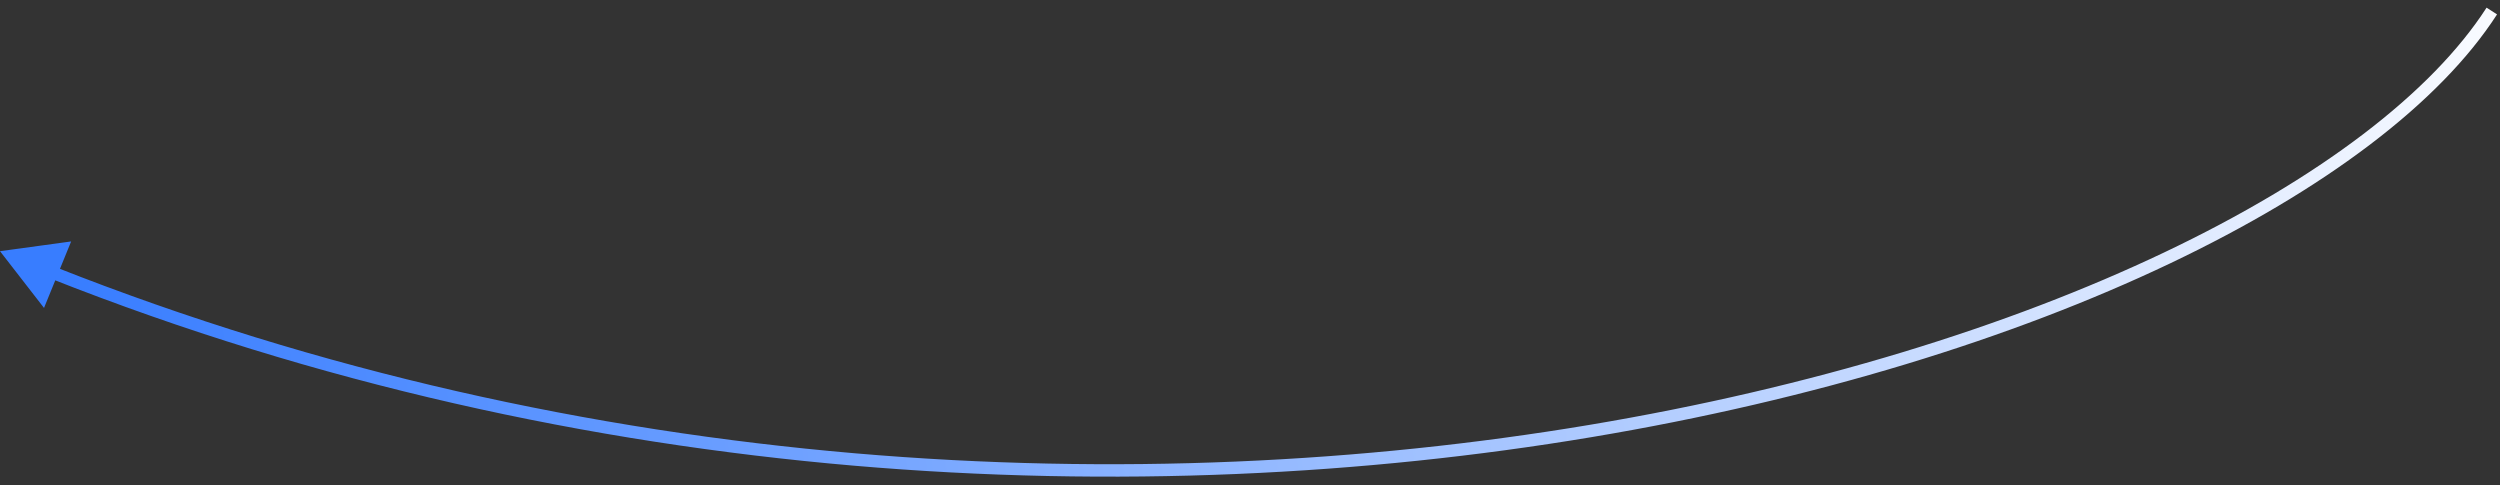 <?xml version="1.0" encoding="UTF-8"?> <svg xmlns="http://www.w3.org/2000/svg" width="201" height="39" viewBox="0 0 201 39" fill="none"><rect x="0" y="0" width="201" height="39" fill="#333333" stroke="none"/><path d="M-0 20.196L3.539 24.758L5.72 19.412L-0 20.196ZM200.342 0.887L199.921 0.616C195.492 7.483 186.464 14.37 173.997 20.298C161.544 26.221 145.712 31.162 127.741 34.169C91.8 40.184 47.353 38.458 4.349 21.431L4.165 21.896L3.981 22.36C47.179 39.465 91.813 41.196 127.906 35.155C145.953 32.135 161.877 27.169 174.426 21.201C186.962 15.24 196.185 8.253 200.762 1.158L200.342 0.887Z" fill="url(#paint0_linear_16093_21430)"></path><defs><linearGradient id="paint0_linear_16093_21430" x1="10.069" y1="53.147" x2="209.904" y2="23.644" gradientUnits="userSpaceOnUse"><stop stop-color="#387DFF"></stop><stop offset="1" stop-color="white"></stop></linearGradient></defs></svg> 